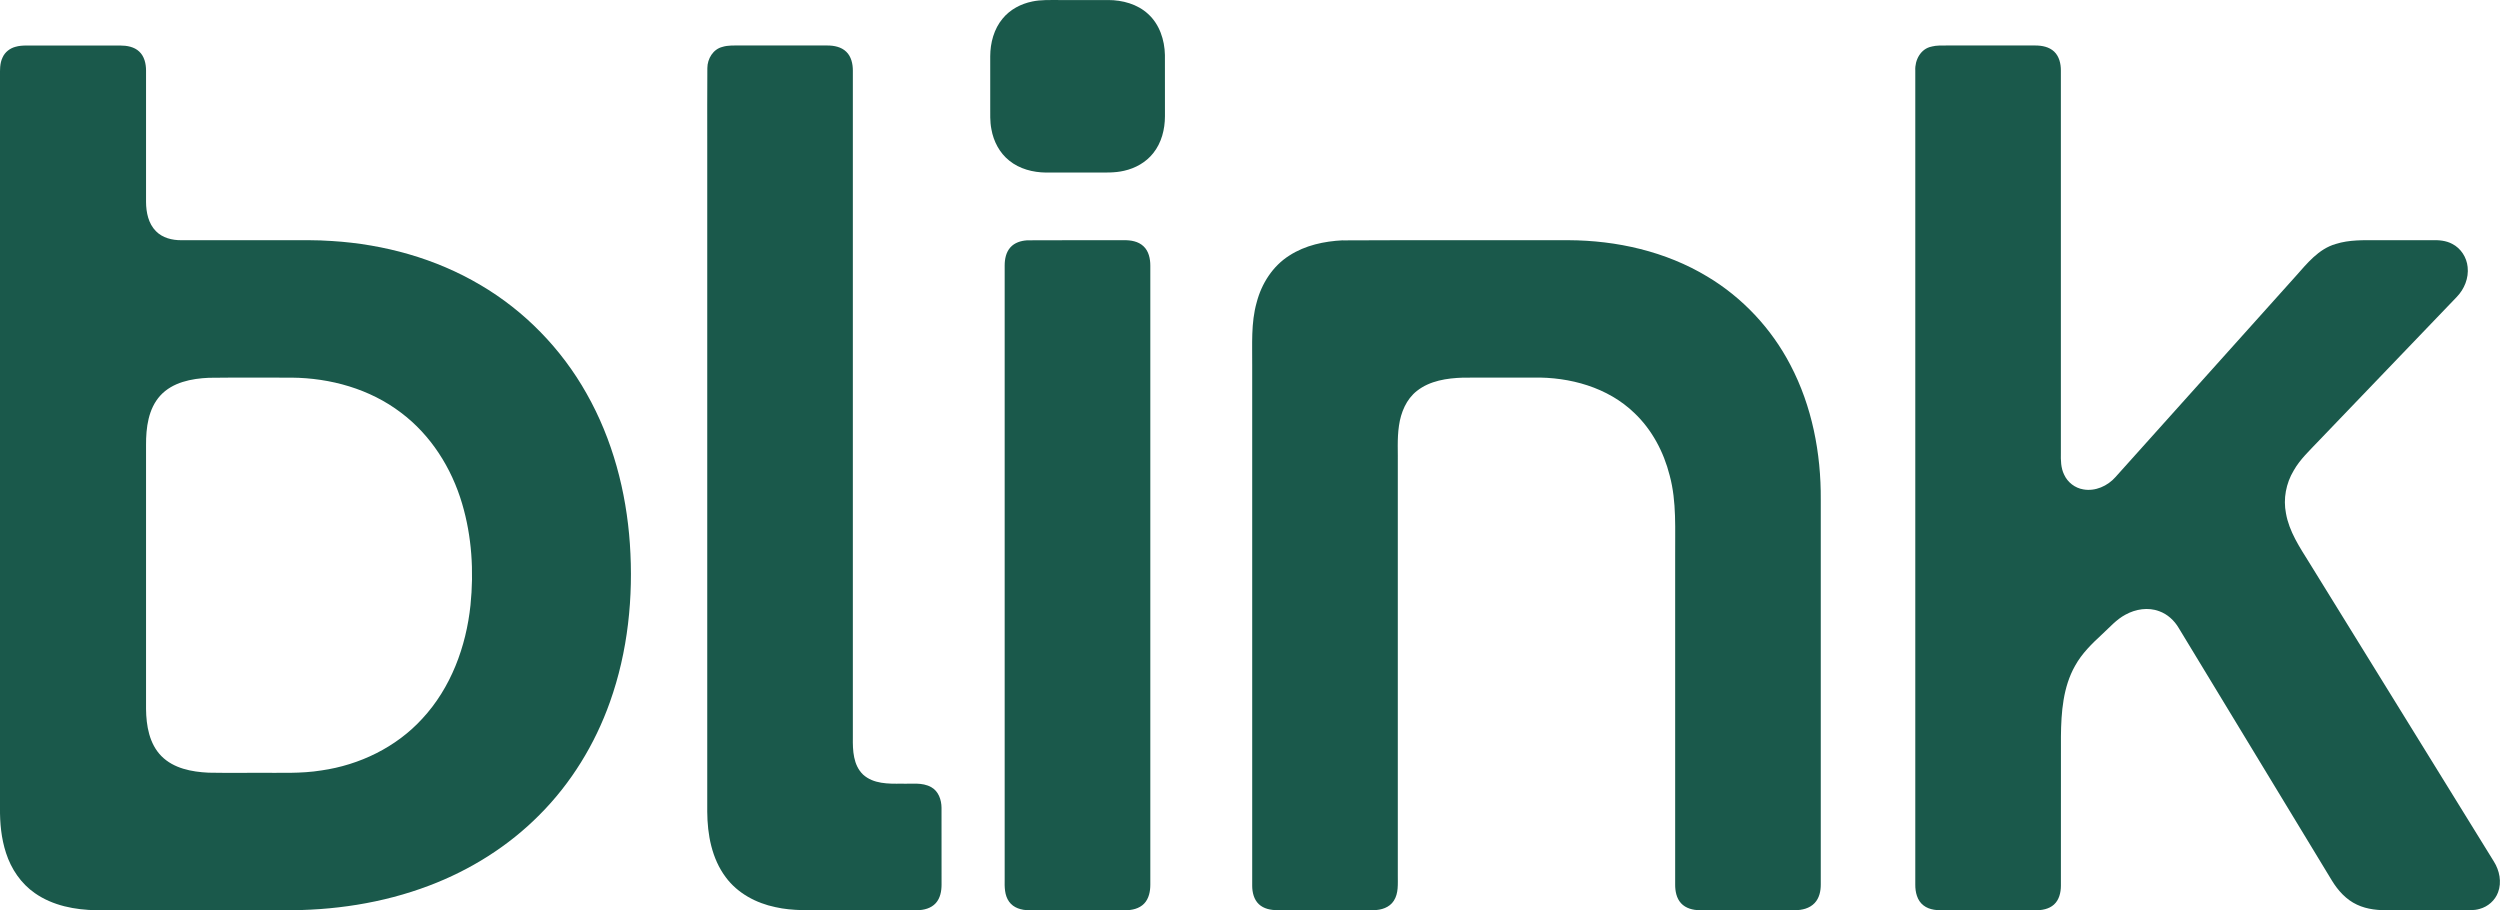 <?xml version="1.0" encoding="UTF-8"?><svg id="Layer_1" xmlns="http://www.w3.org/2000/svg" viewBox="0 0 700.65 255.11"><defs><style>.cls-1{fill:#1a594b;}</style></defs><path class="cls-1" d="M289.29.42c2.45-.52,4.97-.4,7.46-.41,4.61,0,9.23-.01,13.84,0,4,.01,8.16,1.13,11.16,3.89,3.21,2.89,4.65,7.29,4.73,11.52.03,5.72,0,11.44.01,17.16-.01,3.67-.96,7.45-3.29,10.35-2.02,2.56-5.01,4.23-8.16,4.93-2.64.63-5.37.48-8.07.5-4.61,0-9.23,0-13.84,0-3.64-.04-7.4-1.01-10.27-3.34-2.72-2.16-4.42-5.41-5.01-8.8-.44-2.17-.31-4.39-.33-6.58,0-4.62,0-9.24,0-13.86.01-3.77,1.04-7.67,3.5-10.6,2.07-2.52,5.1-4.12,8.28-4.76Z"/><path class="cls-1" d="M4.3,13.13c1.01-.3,2.07-.37,3.12-.37,8.76,0,17.51,0,26.27,0,1.88,0,3.91.35,5.32,1.68,1.45,1.34,1.92,3.41,1.92,5.32,0,12.28,0,24.57,0,36.85.02,2.91.65,6.05,2.77,8.18,1.83,1.88,4.54,2.55,7.1,2.53,9.71,0,19.43,0,29.14,0,4.38.01,8.77-.09,13.14.23,14.54.91,28.99,4.87,41.56,12.32,12.38,7.26,22.72,17.91,29.75,30.42,7.28,12.84,11.13,27.44,12.14,42.12,1.02,14.96-.55,30.21-5.6,44.37-4.19,11.8-10.89,22.75-19.76,31.62-8.69,8.77-19.38,15.45-30.91,19.81-13.05,4.96-27.09,7.03-41.02,6.89H27.1c-6.03-.08-12.31-1.27-17.33-4.79-3.88-2.69-6.64-6.78-8.08-11.25C.36,234.99-.05,230.67,0,226.41.01,158.14,0,89.88,0,21.62c-.01-1.87-.11-3.84.74-5.56.66-1.46,2.02-2.51,3.55-2.93ZM58.54,105.88c-4.86.21-10.19,1.24-13.62,4.99-3.38,3.72-4.01,9.03-3.99,13.86,0,24.66,0,49.31,0,73.97.05,4.66.9,9.76,4.31,13.21,3.43,3.46,8.5,4.42,13.19,4.64,4.74.1,9.47.02,14.21.04,5.82-.05,11.67.27,17.45-.67,10.67-1.53,20.94-6.49,28.25-14.49,8.03-8.64,12.31-20.22,13.52-31.84.97-9.51.38-19.26-2.35-28.45-2.94-9.98-8.78-19.24-17.16-25.51-8.71-6.63-19.75-9.7-30.61-9.79-7.74.01-15.49-.06-23.23.04Z"/><path class="cls-1" d="M202.54,13.12c1.48-.44,3.04-.36,4.57-.37,8.26,0,16.52,0,24.77,0,1.87,0,3.9.39,5.29,1.75,1.41,1.35,1.85,3.39,1.85,5.28,0,62.32,0,124.64,0,186.95-.05,3.58.1,7.71,2.87,10.36,2.9,2.63,7.08,2.59,10.76,2.54,2.78.12,5.79-.45,8.34.98,2.04,1.13,2.87,3.57,2.88,5.78.03,7.17,0,14.35.01,21.52,0,1.83-.35,3.79-1.62,5.2-1.3,1.45-3.32,1.97-5.2,1.98-8.26,0-16.53,0-24.79,0-5-.04-10.06.27-14.97-.86-5.4-1.12-10.61-3.9-13.92-8.4-3.91-5.23-5.13-11.94-5.17-18.34,0-62.43,0-124.86,0-187.29.02-7.04-.04-14.08.03-21.11.01-2.63,1.62-5.34,4.29-5.96Z"/><path class="cls-1" d="M541.38,13.04c1.38-.35,2.82-.28,4.23-.29,8.27,0,16.53,0,24.8,0,1.87,0,3.88.38,5.29,1.71,1.42,1.35,1.89,3.4,1.88,5.29,0,35.72,0,71.44,0,107.16-.04,2.06-.02,4.22.91,6.11.97,2.16,3.05,3.76,5.39,4.14,3.34.6,6.79-.95,8.99-3.44,16.83-18.76,33.66-37.51,50.49-56.27,3.21-3.6,6.43-7.7,11.28-9.08,3.75-1.19,7.72-1.06,11.61-1.05,5.09,0,10.18,0,15.28,0,1.95-.07,3.99.09,5.75,1.04,2.42,1.24,4.04,3.78,4.3,6.46.35,3.09-.92,6.21-3.06,8.41-12.9,13.46-25.81,26.91-38.71,40.36-2.48,2.63-5.19,5.12-6.99,8.3-2.14,3.57-2.96,7.9-2.15,12,.9,5.1,3.83,9.46,6.51,13.77,17.25,27.93,34.5,55.85,51.75,83.78,1.59,2.53,2.25,5.78,1.18,8.63-.83,2.28-2.84,4.04-5.17,4.66-1.51.46-3.1.35-4.65.36-6.8,0-13.61,0-20.41,0-3.16.08-6.42-.18-9.31-1.55-3.04-1.4-5.34-3.98-7.05-6.79-14.31-23.58-28.61-47.17-42.91-70.75-1.24-2.12-3.16-3.88-5.48-4.71-3.09-1.16-6.6-.6-9.44.97-2.55,1.35-4.44,3.57-6.54,5.49-2.85,2.63-5.68,5.38-7.57,8.81-3.4,5.98-3.91,13.06-3.98,19.8-.03,13.97,0,27.94-.01,41.91-.01,1.88-.49,3.93-1.94,5.24-1.41,1.28-3.39,1.62-5.23,1.6-8.39,0-16.77,0-25.16,0-2.12.05-4.45,0-6.19-1.37-1.77-1.35-2.31-3.71-2.29-5.83,0-76.04,0-152.07,0-228.11-.17-2.95,1.51-6.18,4.61-6.75Z"/><path class="cls-1" d="M287.81,67.35c9.06-.07,18.13,0,27.19-.03,1.92-.03,4,.31,5.45,1.67,1.5,1.37,1.94,3.51,1.94,5.46,0,57.82,0,115.64,0,173.46,0,1.89-.38,3.93-1.74,5.34-1.36,1.41-3.41,1.87-5.31,1.85-9.01,0-18.01,0-27.02,0-2.04-.01-4.27-.64-5.5-2.38-1.31-1.81-1.29-4.15-1.25-6.29,0-57.34,0-114.68,0-172.01,0-1.81.37-3.73,1.62-5.11,1.16-1.29,2.92-1.84,4.6-1.95Z"/><path class="cls-1" d="M376.34,67.37c21.08-.11,42.17-.01,63.26-.05,13.52.06,27.22,3.15,38.86,10.17,9.87,5.88,18.01,14.59,23.31,24.78,6.08,11.57,8.61,24.76,8.52,37.76,0,35.95,0,71.91,0,107.86.01,1.85-.41,3.82-1.72,5.2-1.41,1.5-3.55,2.01-5.54,2-8.89,0-17.77,0-26.66,0-1.89,0-3.92-.51-5.24-1.95-1.29-1.4-1.66-3.39-1.65-5.24v-91.84c-.07-7.62.47-15.38-1.54-22.82-1.66-6.57-4.95-12.8-9.89-17.49-7.46-7.21-18.11-10.12-28.29-9.93-6.57.02-13.14-.03-19.71.02-4.5.14-9.3.84-12.94,3.71-2.99,2.34-4.51,6.06-5.03,9.73-.56,3.73-.26,7.51-.33,11.26v114.78c-.02,2.4.25,5.03-1.13,7.14-1.2,1.89-3.54,2.62-5.68,2.62-9,0-18,0-26.99,0-1.81,0-3.77-.38-5.13-1.66-1.41-1.31-1.87-3.32-1.88-5.17,0-48.58,0-97.17,0-145.76.05-5.92-.38-11.96,1.25-17.72,1.37-5.28,4.5-10.21,9.16-13.15,4.44-2.88,9.78-4.01,15-4.27Z"/></svg>